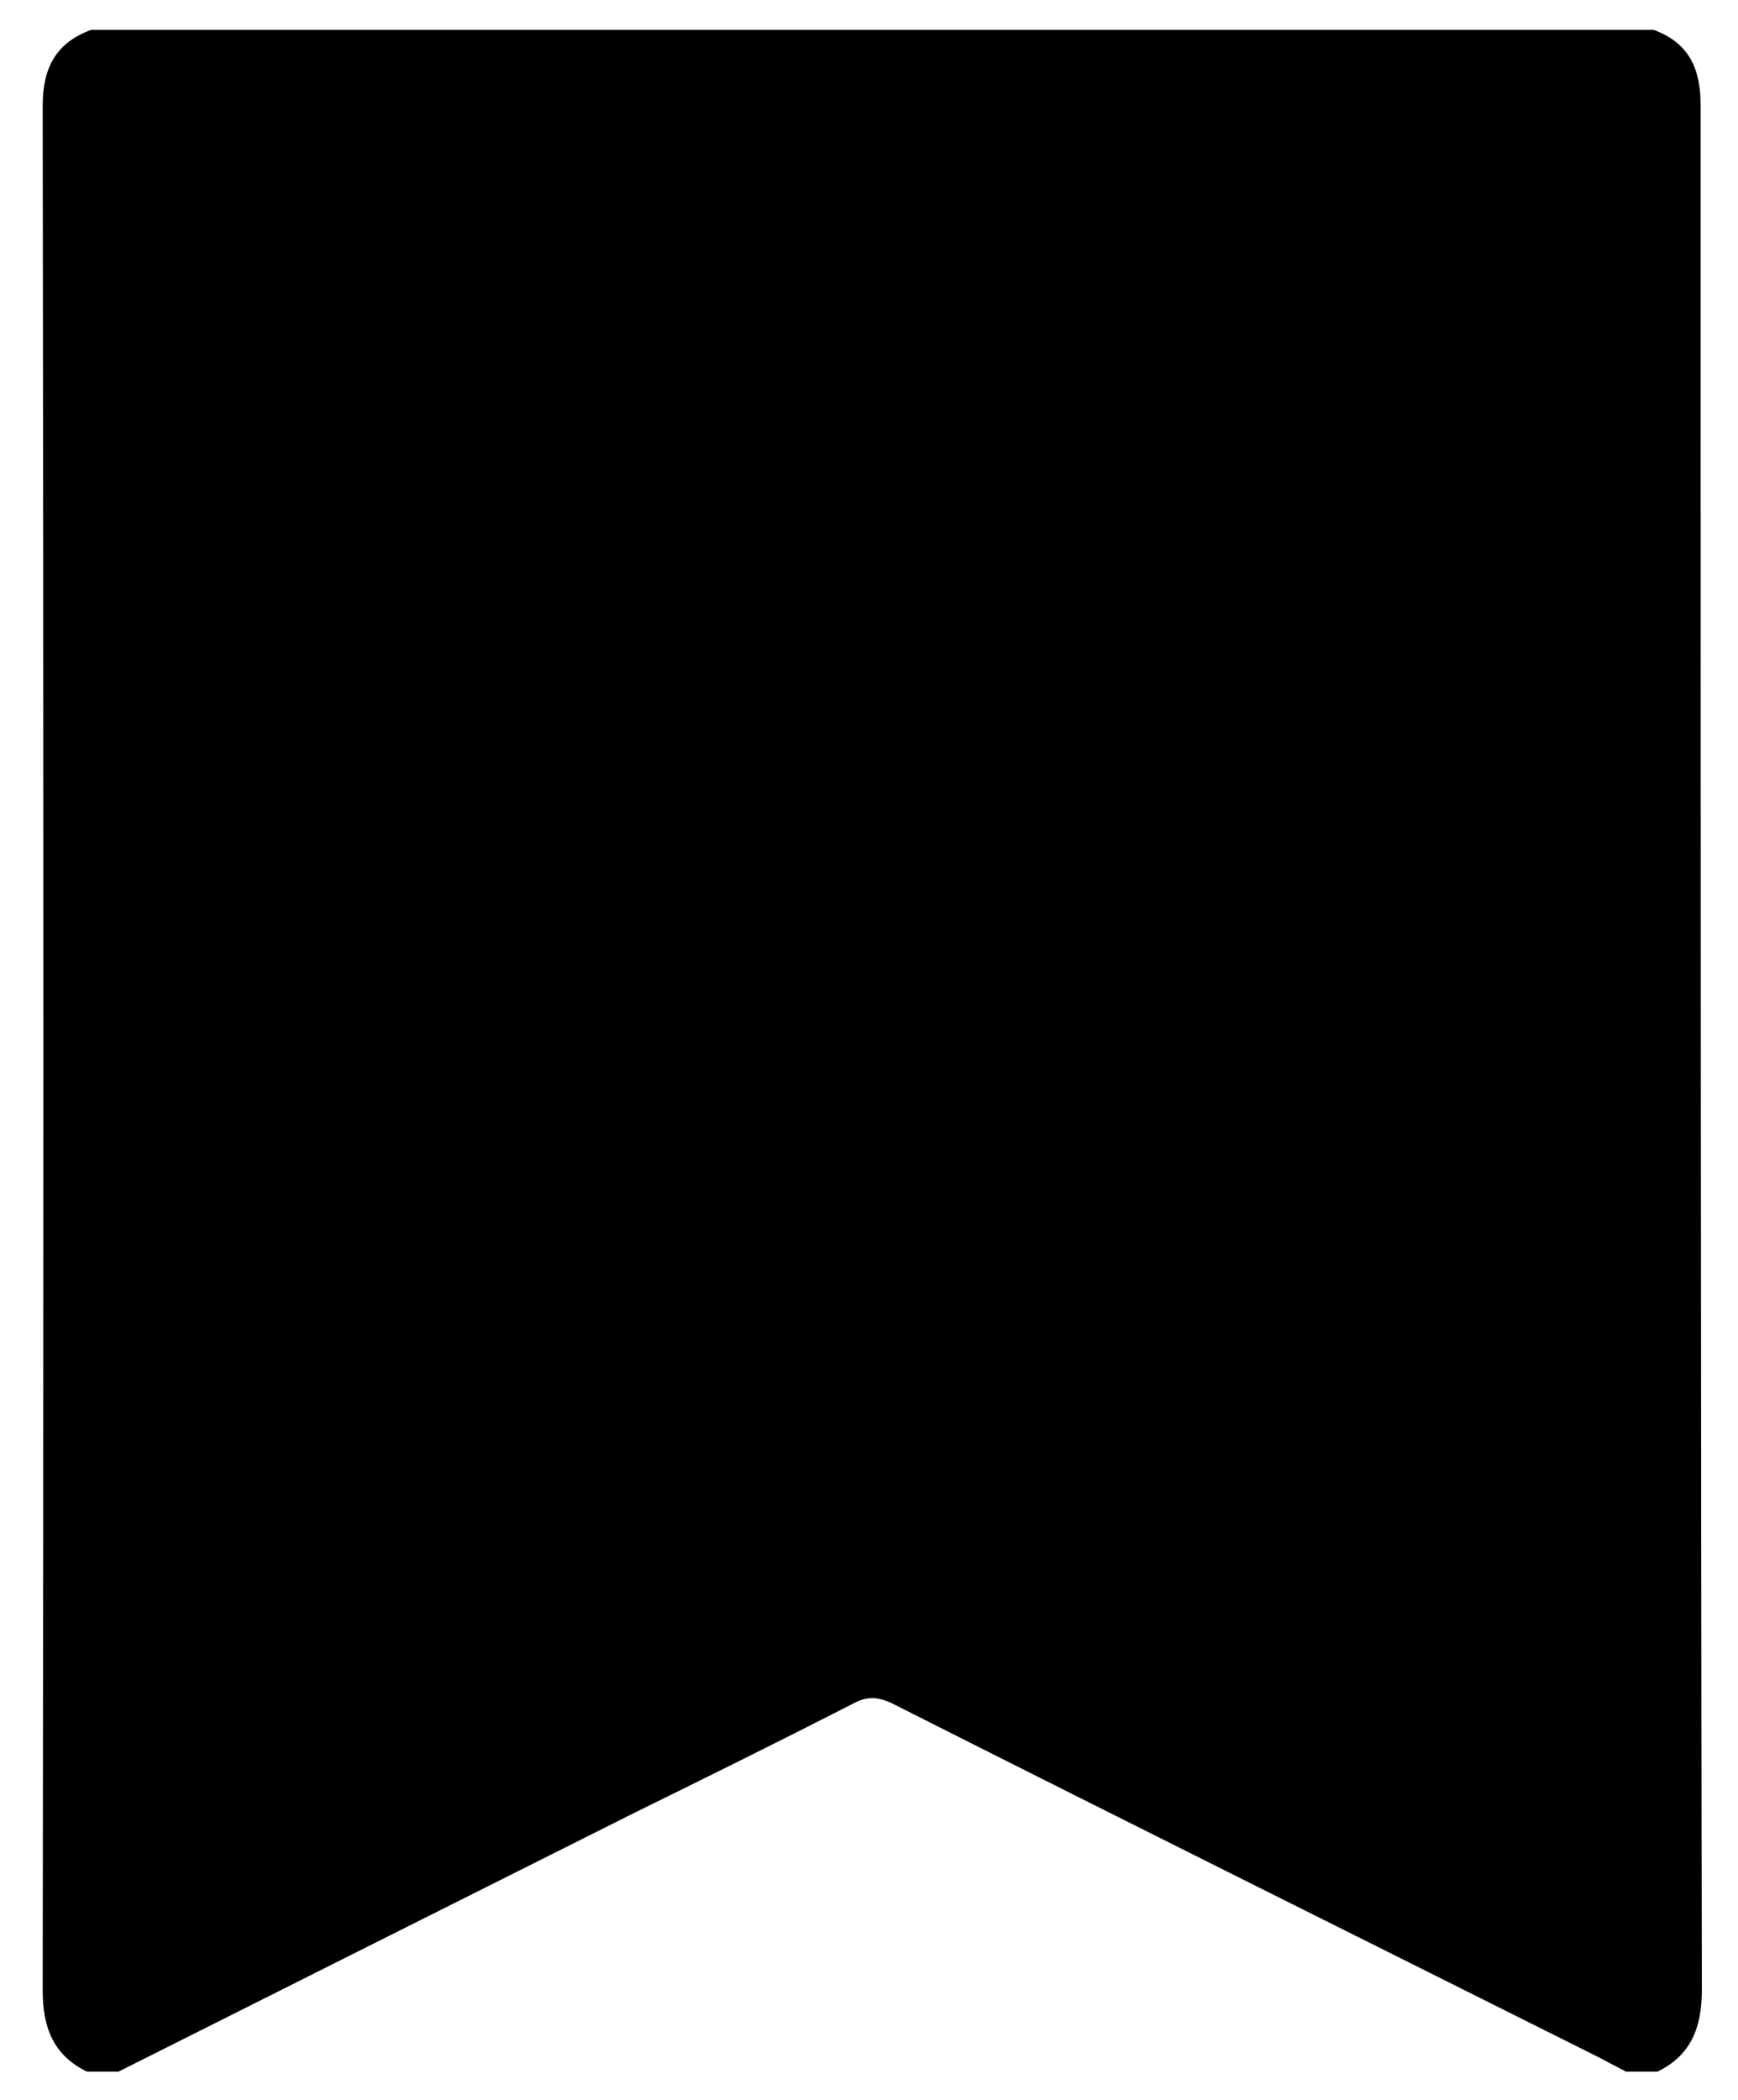 <?xml version="1.0" encoding="utf-8"?>
<!-- Generator: Adobe Illustrator 16.0.0, SVG Export Plug-In . SVG Version: 6.00 Build 0)  -->
<!DOCTYPE svg PUBLIC "-//W3C//DTD SVG 1.1//EN" "http://www.w3.org/Graphics/SVG/1.1/DTD/svg11.dtd">
<svg version="1.1" id="Layer_1" xmlns="http://www.w3.org/2000/svg" xmlns:xlink="http://www.w3.org/1999/xlink" x="0px" y="0px"
	 width="19.867px" height="24px" viewBox="0 0 19.867 24" enable-background="new 0 0 19.867 24" xml:space="preserve">
<g>
	<path fill-rule="evenodd" clip-rule="evenodd" d="M18.947,23.675c-0.122,0-0.242,0-0.361,0c-0.11-0.057-0.218-0.116-0.325-0.171
		c-2.684-1.343-5.383-2.684-8.067-4.039c-0.169-0.079-0.291-0.079-0.447,0.007c-0.818,0.418-1.65,0.83-2.48,1.238
		c-1.976,0.989-3.938,1.975-5.912,2.965c-0.121,0-0.243,0-0.362,0c-0.385-0.188-0.505-0.507-0.505-0.927
		c0.011-7.179,0.011-14.357,0-21.541c0-0.422,0.144-0.716,0.555-0.866c5.948,0,11.909,0,17.859,0
		c0.407,0.15,0.538,0.444,0.538,0.866c0,7.184,0,14.362,0.014,21.541C19.452,23.168,19.333,23.487,18.947,23.675z"/>
</g>
</svg>
